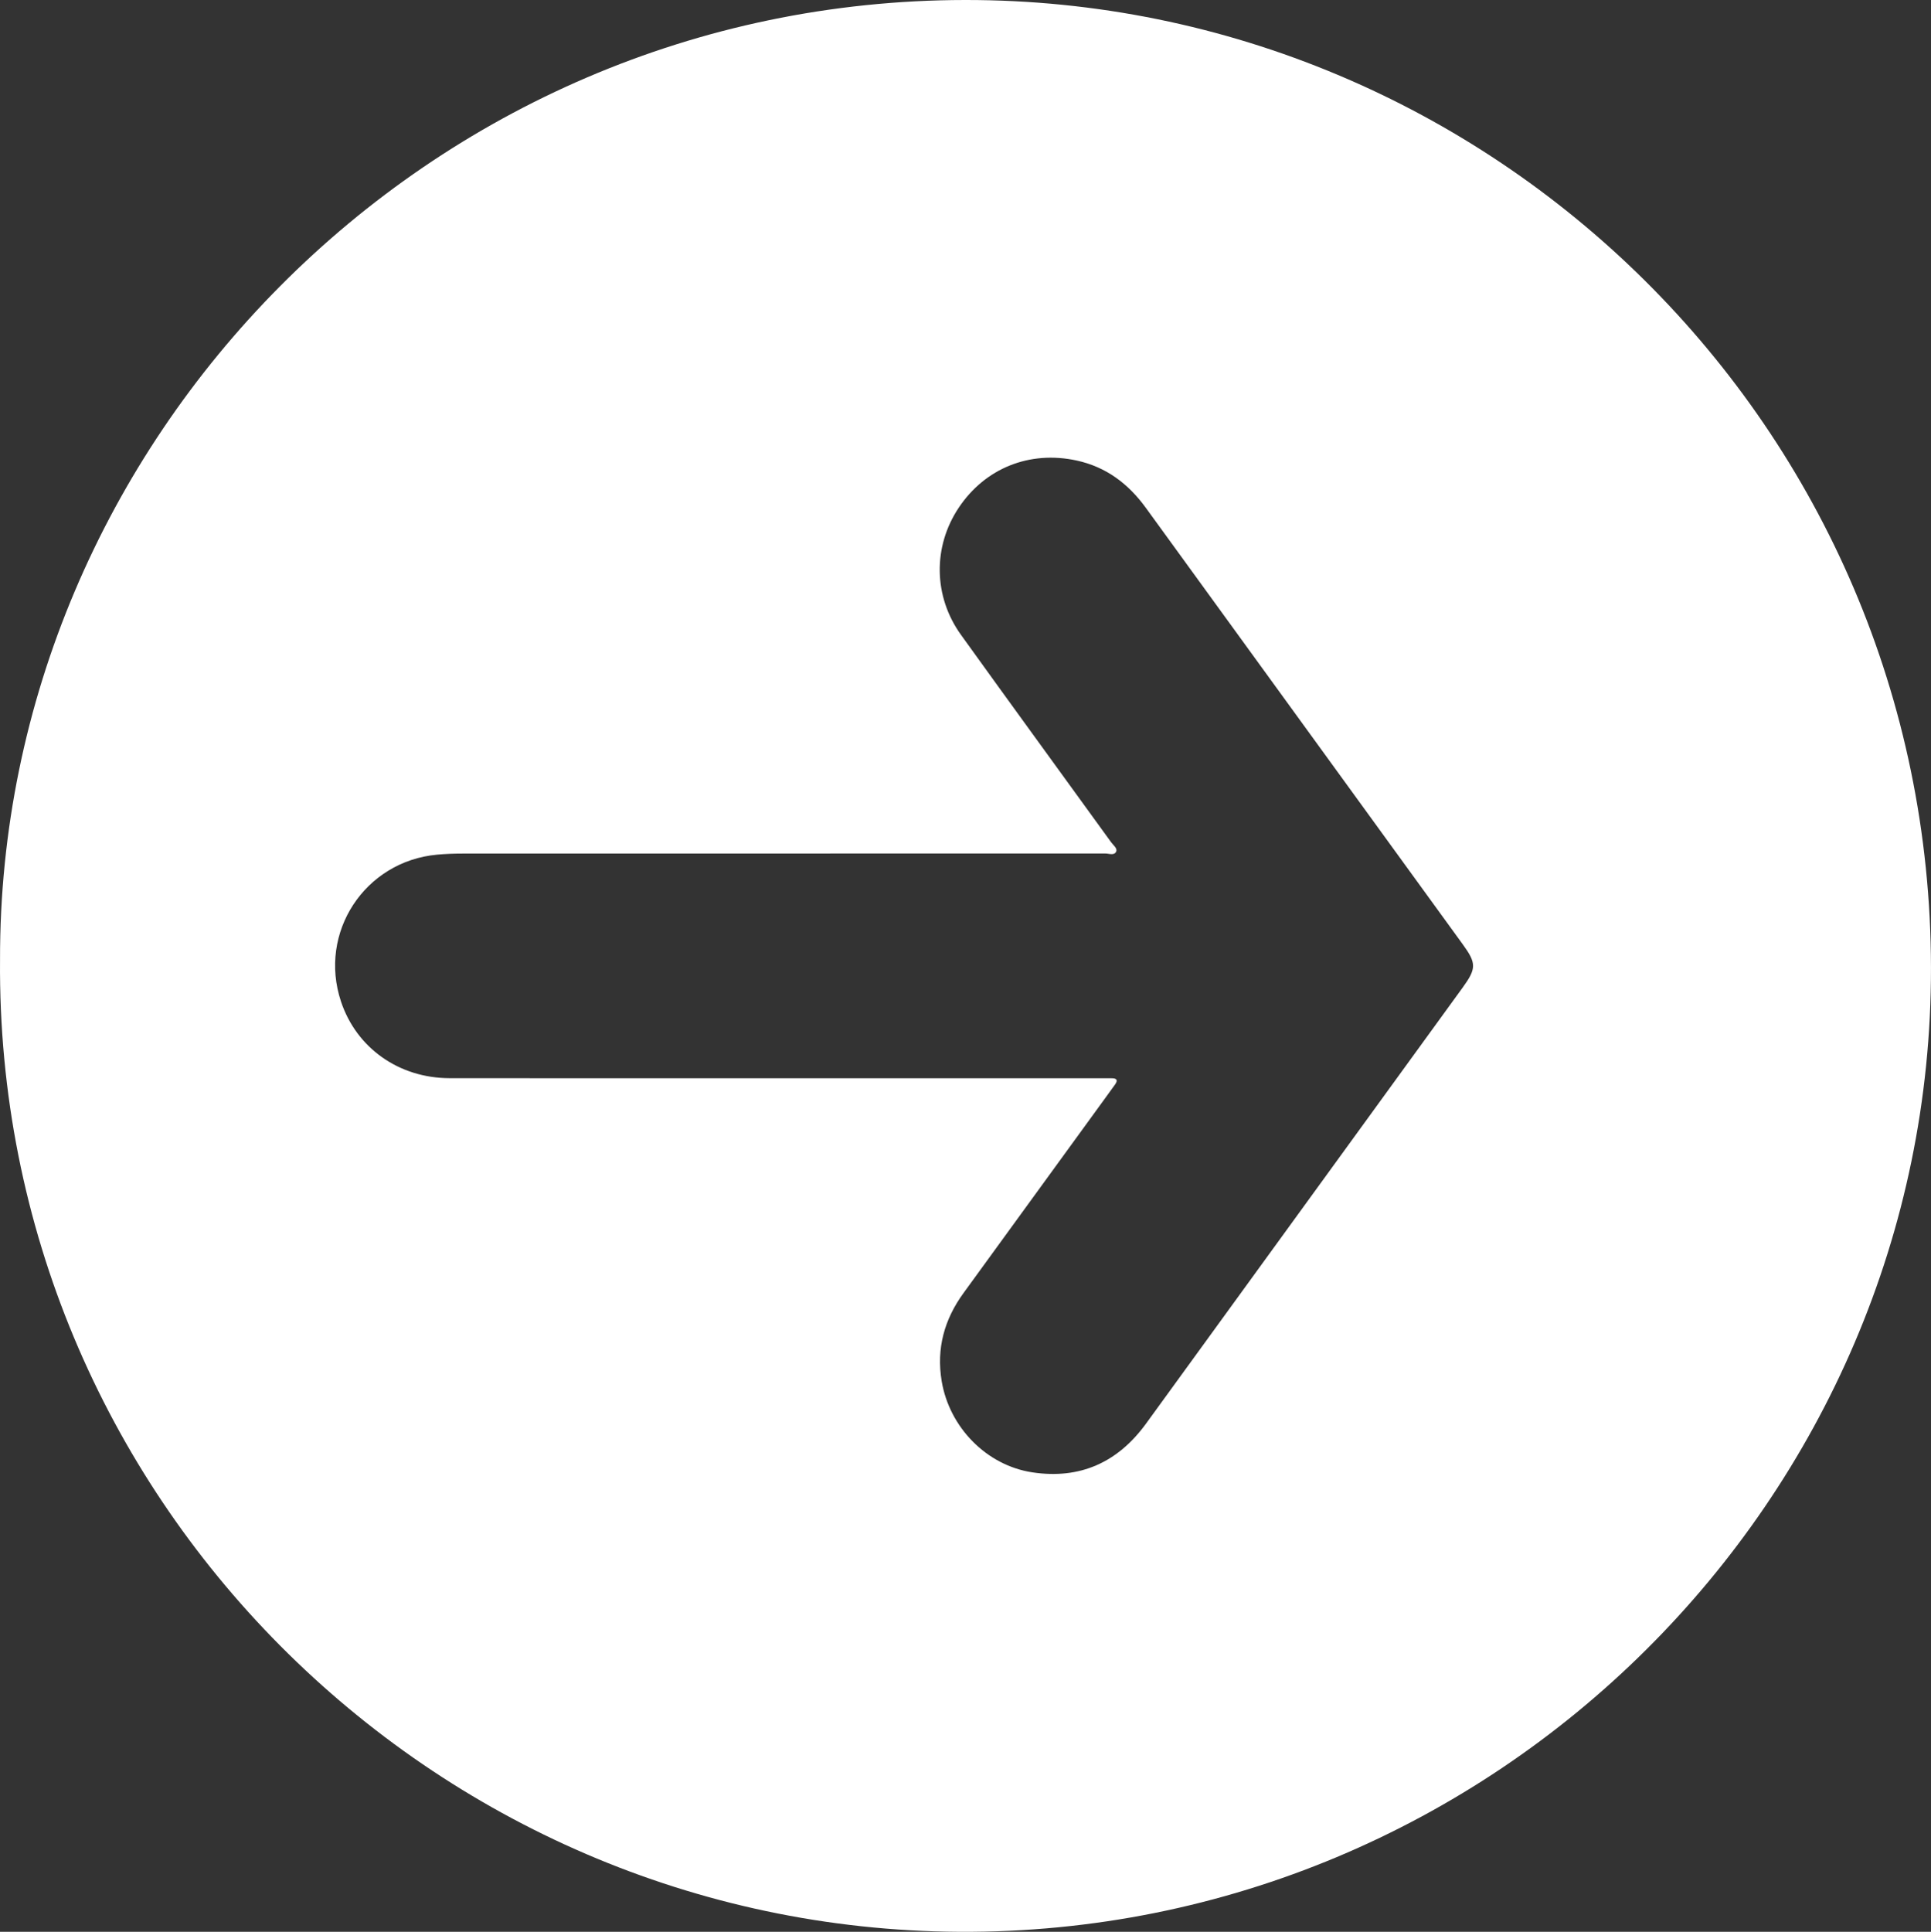 <?xml version="1.0" encoding="UTF-8"?><svg id="Ebene_1" xmlns="http://www.w3.org/2000/svg" viewBox="0 0 1112.64 1112.97"><rect x="0" y="0" width="1112.64" height="1112.97" fill="#333333" stroke="none"/><defs><style>.cls-1{fill:#fff;stroke-width:0px;}</style></defs><path class="cls-1" d="m.02,552.96C-.63,254.66,245.98.33,556.12,0c302.82-.32,556.09,245.58,556.51,557.48.42,305.89-251.75,557.24-559.94,555.49C248.73,1111.23-2.46,861.82.02,552.96Zm447.07,68.25c62.99,0,125.99,0,188.98,0,1.5,0,3,.02,4.5.01,2.94-.02,3.7,1.12,1.92,3.6-1.95,2.71-3.9,5.4-5.86,8.1-27.13,37.34-54.25,74.69-81.42,112-11.12,15.27-15.76,32.04-12.6,50.88,4.44,26.47,25.75,48.47,52.23,52.47,27.42,4.15,49.25-5.69,65.54-28.12,60.78-83.74,121.6-167.46,182.41-251.18,7.95-10.95,7.97-14.01.11-24.83-60.9-83.87-121.81-167.72-182.69-251.6-10.06-13.86-22.92-23.57-39.91-27.24-27.08-5.85-52.7,4.43-67.9,27.24-14.91,22.37-14.63,51.02,1.31,73.2,28.69,39.92,57.67,79.62,86.48,119.44,1.23,1.71,3.78,3.55,2.95,5.44-1.08,2.44-4.18,1.1-6.35,1.1-123.49.06-246.97.06-370.46.05-4.83,0-9.64.18-14.47.62-41.73,3.83-68.63,44.88-55.37,84.64,8.92,26.76,33.35,44.11,62.62,44.14,62.66.08,125.32.03,187.98.03Z"/></svg>
